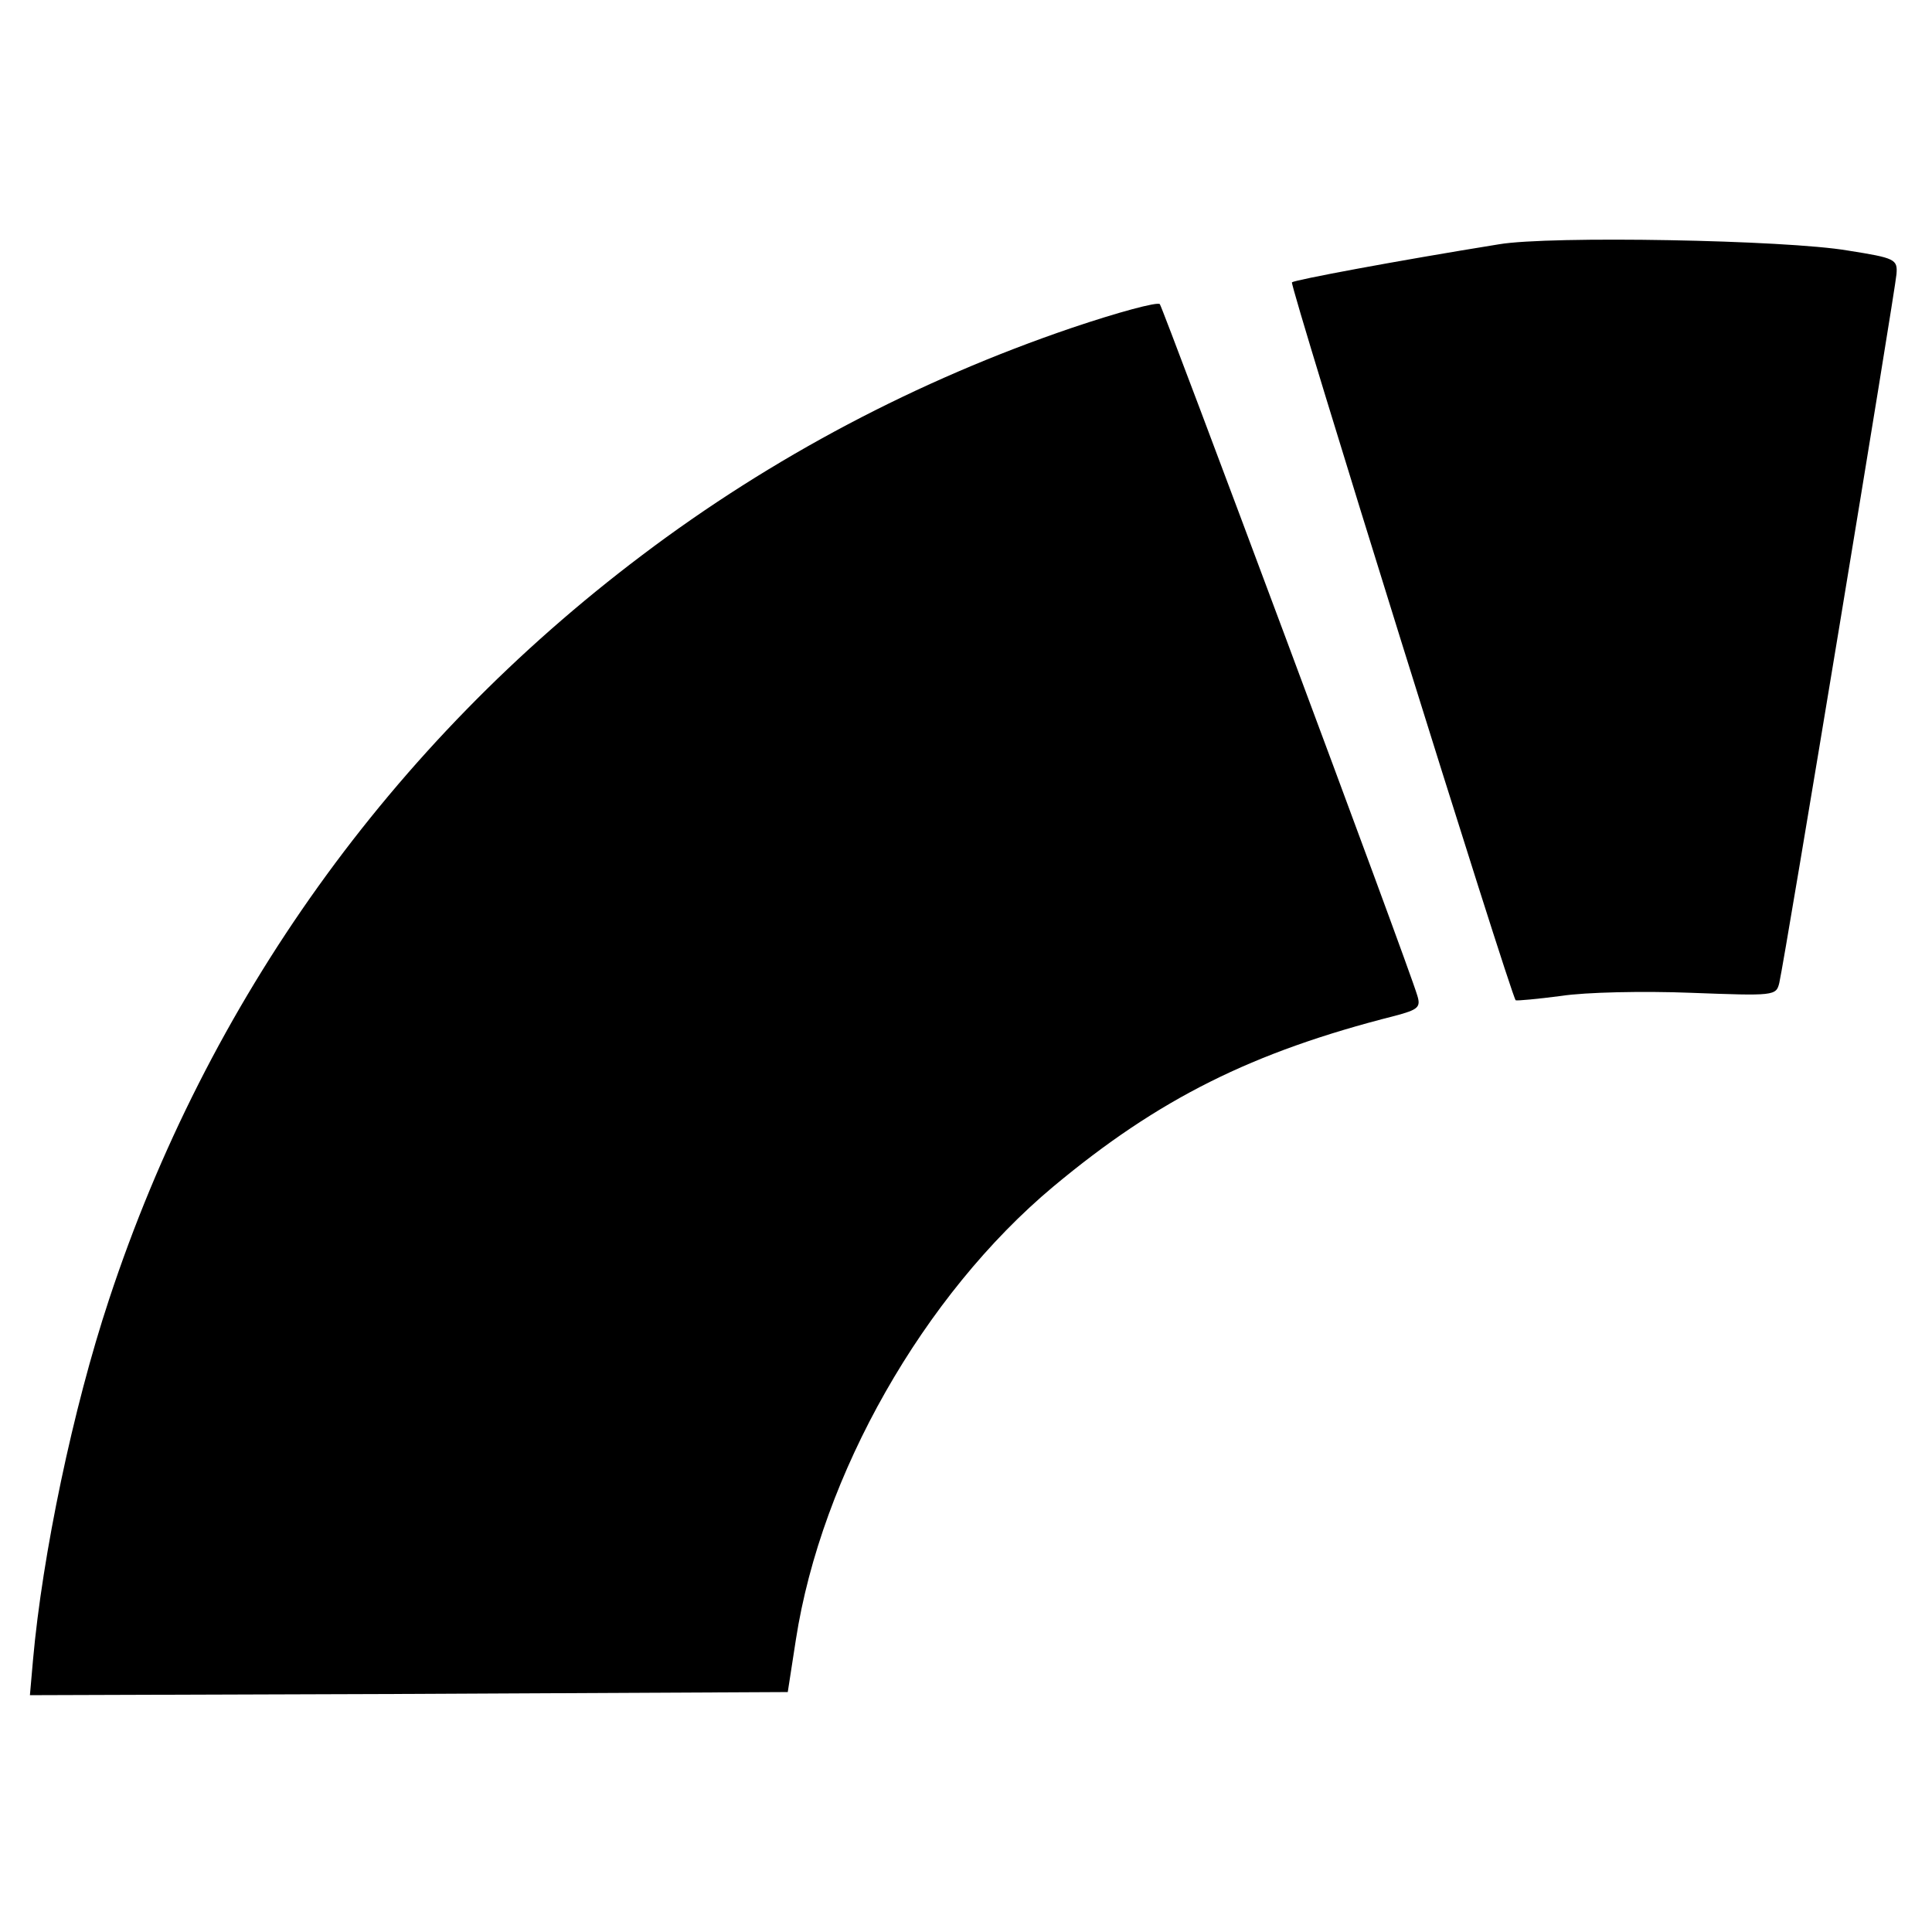 <?xml version="1.0" standalone="no"?>
<!DOCTYPE svg PUBLIC "-//W3C//DTD SVG 20010904//EN"
 "http://www.w3.org/TR/2001/REC-SVG-20010904/DTD/svg10.dtd">
<svg version="1.0" xmlns="http://www.w3.org/2000/svg"
 width="310pt" height="310pt" viewBox="0 0 310 310"
 preserveAspectRatio="xMidYMid meet">
<g transform="translate(0,310) scale(0.1,-0.1)"
fill="#000000" stroke="none">
<path d="M2405 2708 c-167 -27 -327 -57 -332 -61 -4 -5 351 -1144 359 -1152 2
-1 35 2 73 7 39 6 132 8 208 5 134 -5 137 -5 142 16 9 39 186 1111 188 1137 2
24 -2 26 -78 38 -99 17 -478 24 -560 10z"/>
<path d="M1720 2574 c-247 -84 -481 -207 -690 -365 -403 -304 -697 -715 -855
-1194 -58 -175 -107 -410 -122 -578 l-5 -57 608 2 608 3 13 84 c41 265 205
553 413 727 169 141 319 216 548 274 38 10 42 14 36 33 -15 51 -408 1103 -413
1109 -4 4 -67 -13 -141 -38z"/>
</g>
</svg>
